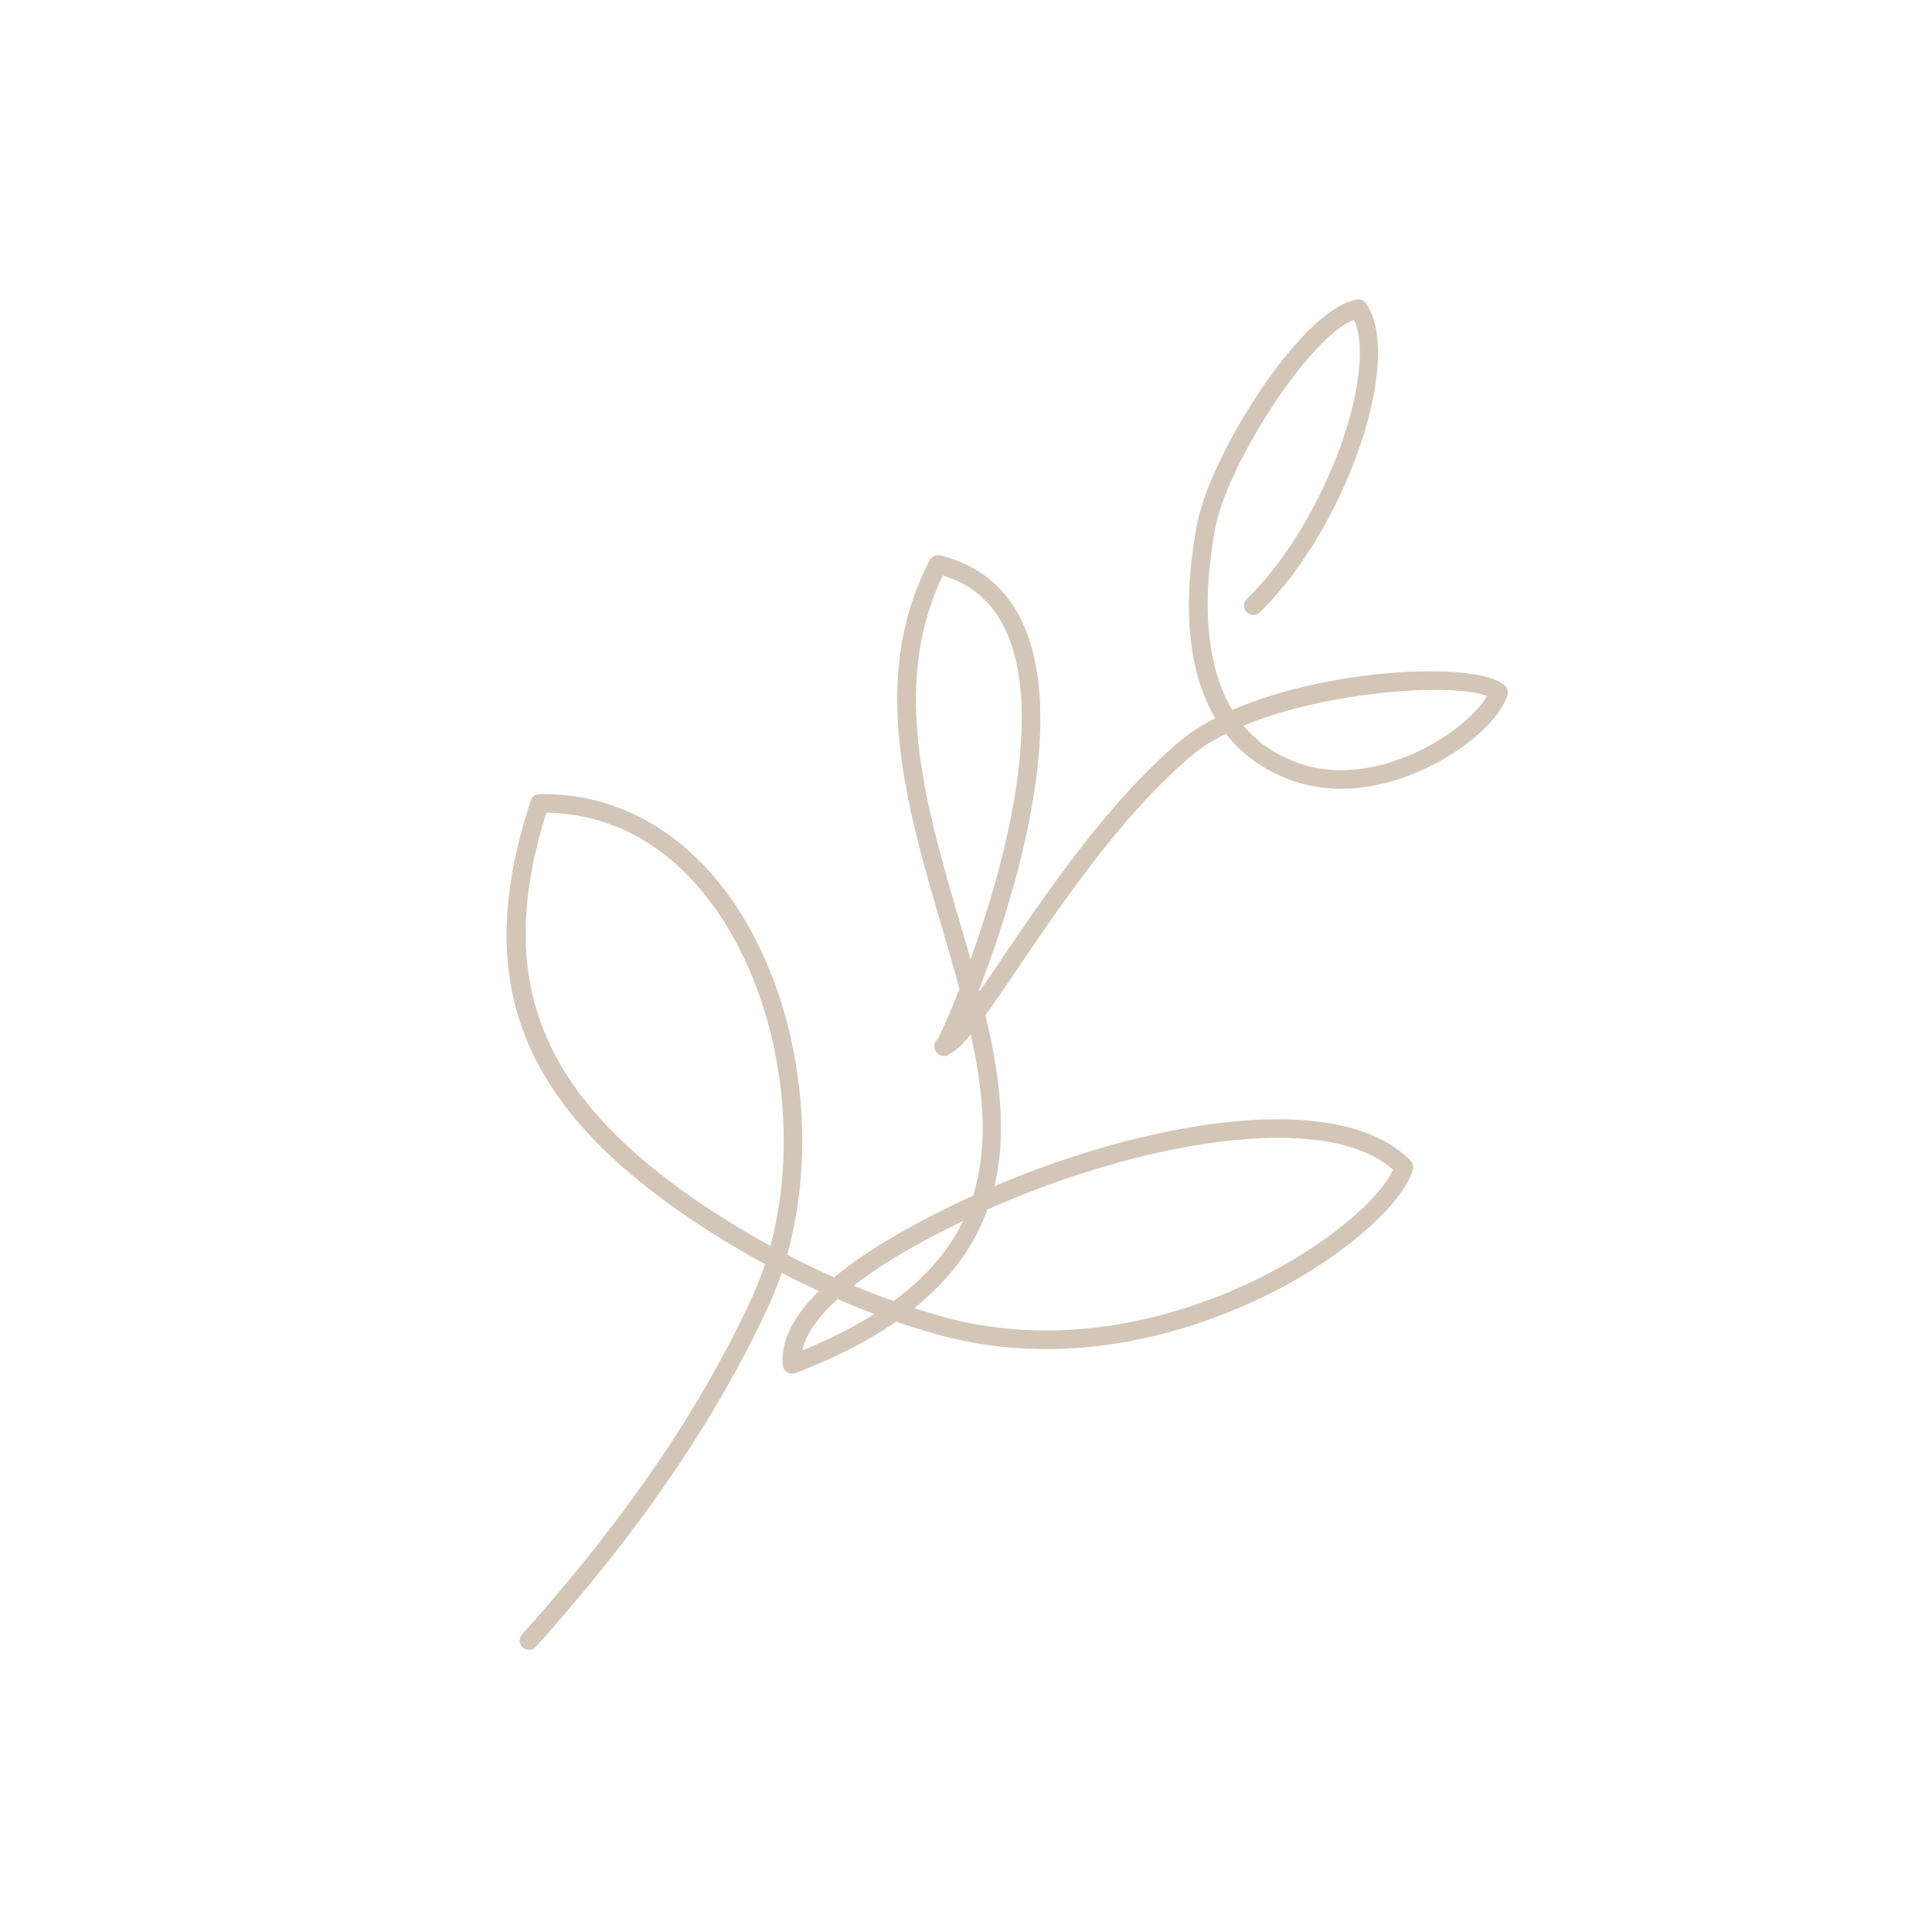 <?xml version="1.0" encoding="UTF-8"?>
<svg data-bbox="74.323 43.93 146.908 198.14" viewBox="0 0 283.46 283.46" height="283.46" width="283.46" xmlns="http://www.w3.org/2000/svg" data-type="color">
    <g>
        <path d="M77.612 242.07a1.365 1.365 0 0 1-1.016-2.278c15.118-16.869 26.123-32.975 33.645-49.236a46.946 46.946 0 0 0 1.994-5.087 126.079 126.079 0 0 1-6.22-3.596c-29.124-17.971-37.274-36.637-28.134-64.425a1.365 1.365 0 0 1 1.278-.939c11.625-.185 21.931 5.787 29.061 16.767 9.194 14.159 11.871 34.363 7.277 50.828a125.692 125.692 0 0 0 6.888 3.31c4.573-3.809 11.212-7.736 19.892-11.759l.484-.224c2.255-7.191 1.554-15.146-.329-23.653-1.248 1.514-2.257 2.453-3.159 2.868-.401.37-.699.319-1.043.26-.726-.125-1.23-.866-1.129-1.596.046-.336.214-.635.461-.847.486-.886 1.711-3.582 3.204-7.392-.799-2.953-1.68-5.964-2.575-9.023-5.279-18.038-10.737-36.69-1.789-53.854.29-.557.921-.844 1.533-.696 13.159 3.183 17.604 16.992 12.855 39.934-1.849 8.932-4.681 17.273-6.73 22.698-.145.384-.286.754-.423 1.111l.062.235c1.099-1.573 2.245-3.266 3.347-4.892 6.557-9.678 15.537-22.932 25.985-31.765 1.505-1.272 3.29-2.421 5.272-3.45-3.955-6.703-4.921-16.338-2.69-28.375 1.866-10.092 15.183-31.537 23.432-33.042a1.364 1.364 0 0 1 1.361.557c5.659 8.027-2.929 33.027-15.574 45.338a1.366 1.366 0 0 1-1.907-1.957c5.614-5.466 10.829-14.068 13.951-23.013 2.732-7.83 3.372-14.55 1.768-17.974-6.696 2.662-18.646 21.398-20.346 30.589-1.378 7.441-2.28 18.748 2.513 26.683 14.392-6.298 36.257-7.164 40.001-3.559.374.359.512.9.355 1.395-1.034 3.28-5.418 7.377-10.909 10.196-4.037 2.073-12.026 5.15-20.16 2.484-4.272-1.397-7.697-3.771-10.242-7.036-1.92.965-3.637 2.046-5.062 3.25-10.161 8.59-19.02 21.665-25.487 31.211-1.862 2.749-3.41 5.02-4.729 6.845 1.965 8.205 3.023 16.05 1.674 23.438a32.935 32.935 0 0 1-.344 1.637c10.854-4.637 22.591-7.958 32.74-9.228 9.296-1.165 21.747-1.159 28.297 5.46.344.348.476.853.346 1.324-1.257 4.557-8.648 11.391-17.976 16.618-7.972 4.467-29.034 14.135-52.385 7.419a114.155 114.155 0 0 1-5.461-1.72c-4.083 2.832-8.997 5.344-14.761 7.556a1.366 1.366 0 0 1-1.85-1.153c-.314-3.497 1.462-7.14 5.305-10.903a130.344 130.344 0 0 1-5.483-2.653 48.755 48.755 0 0 1-1.962 4.944c-7.638 16.512-18.789 32.839-34.09 49.912a1.346 1.346 0 0 1-1.016.458zm45.28-51.455c-2.916 2.653-4.667 5.181-5.178 7.517 4.083-1.673 7.589-3.458 10.59-5.351a126.574 126.574 0 0 1-5.412-2.166zm11.246 1.308c1.183.383 2.367.745 3.548 1.085 22.367 6.432 42.622-2.877 50.295-7.177 9.056-5.076 14.896-10.787 16.407-14.219-4.733-4.166-13.479-5.581-25.4-4.091-10.564 1.322-22.908 4.93-34.105 9.949-2.002 5.487-5.565 10.287-10.745 14.453zm-8.893-3.281c1.94.804 3.891 1.554 5.846 2.247 4.892-3.586 8.158-7.518 10.204-11.747-6.733 3.24-12.12 6.439-16.05 9.5zm-45.073-69.399c-8.168 25.818-.211 43.344 27.276 60.307a123.678 123.678 0 0 0 5.582 3.243c4.188-15.624 1.587-34.646-7.102-48.028-4.556-7.017-12.695-15.31-25.756-15.522zm58.16-34.805c-7.735 15.938-2.543 33.678 2.48 50.845a753.15 753.15 0 0 1 1.583 5.457 163.32 163.32 0 0 0 3.621-11.281c3.041-10.872 5.865-25.897 2.056-35.743-1.864-4.815-5.055-7.859-9.74-9.278zm44.114 22.036c2.043 2.445 4.81 4.415 8.503 5.623 7.192 2.359 14.403-.44 18.062-2.318 4.657-2.391 7.912-5.461 9.137-7.658-4.573-1.918-23.13-.88-35.702 4.353z" fill="#D3C6B8" data-color="1"/>
    </g>
</svg>
